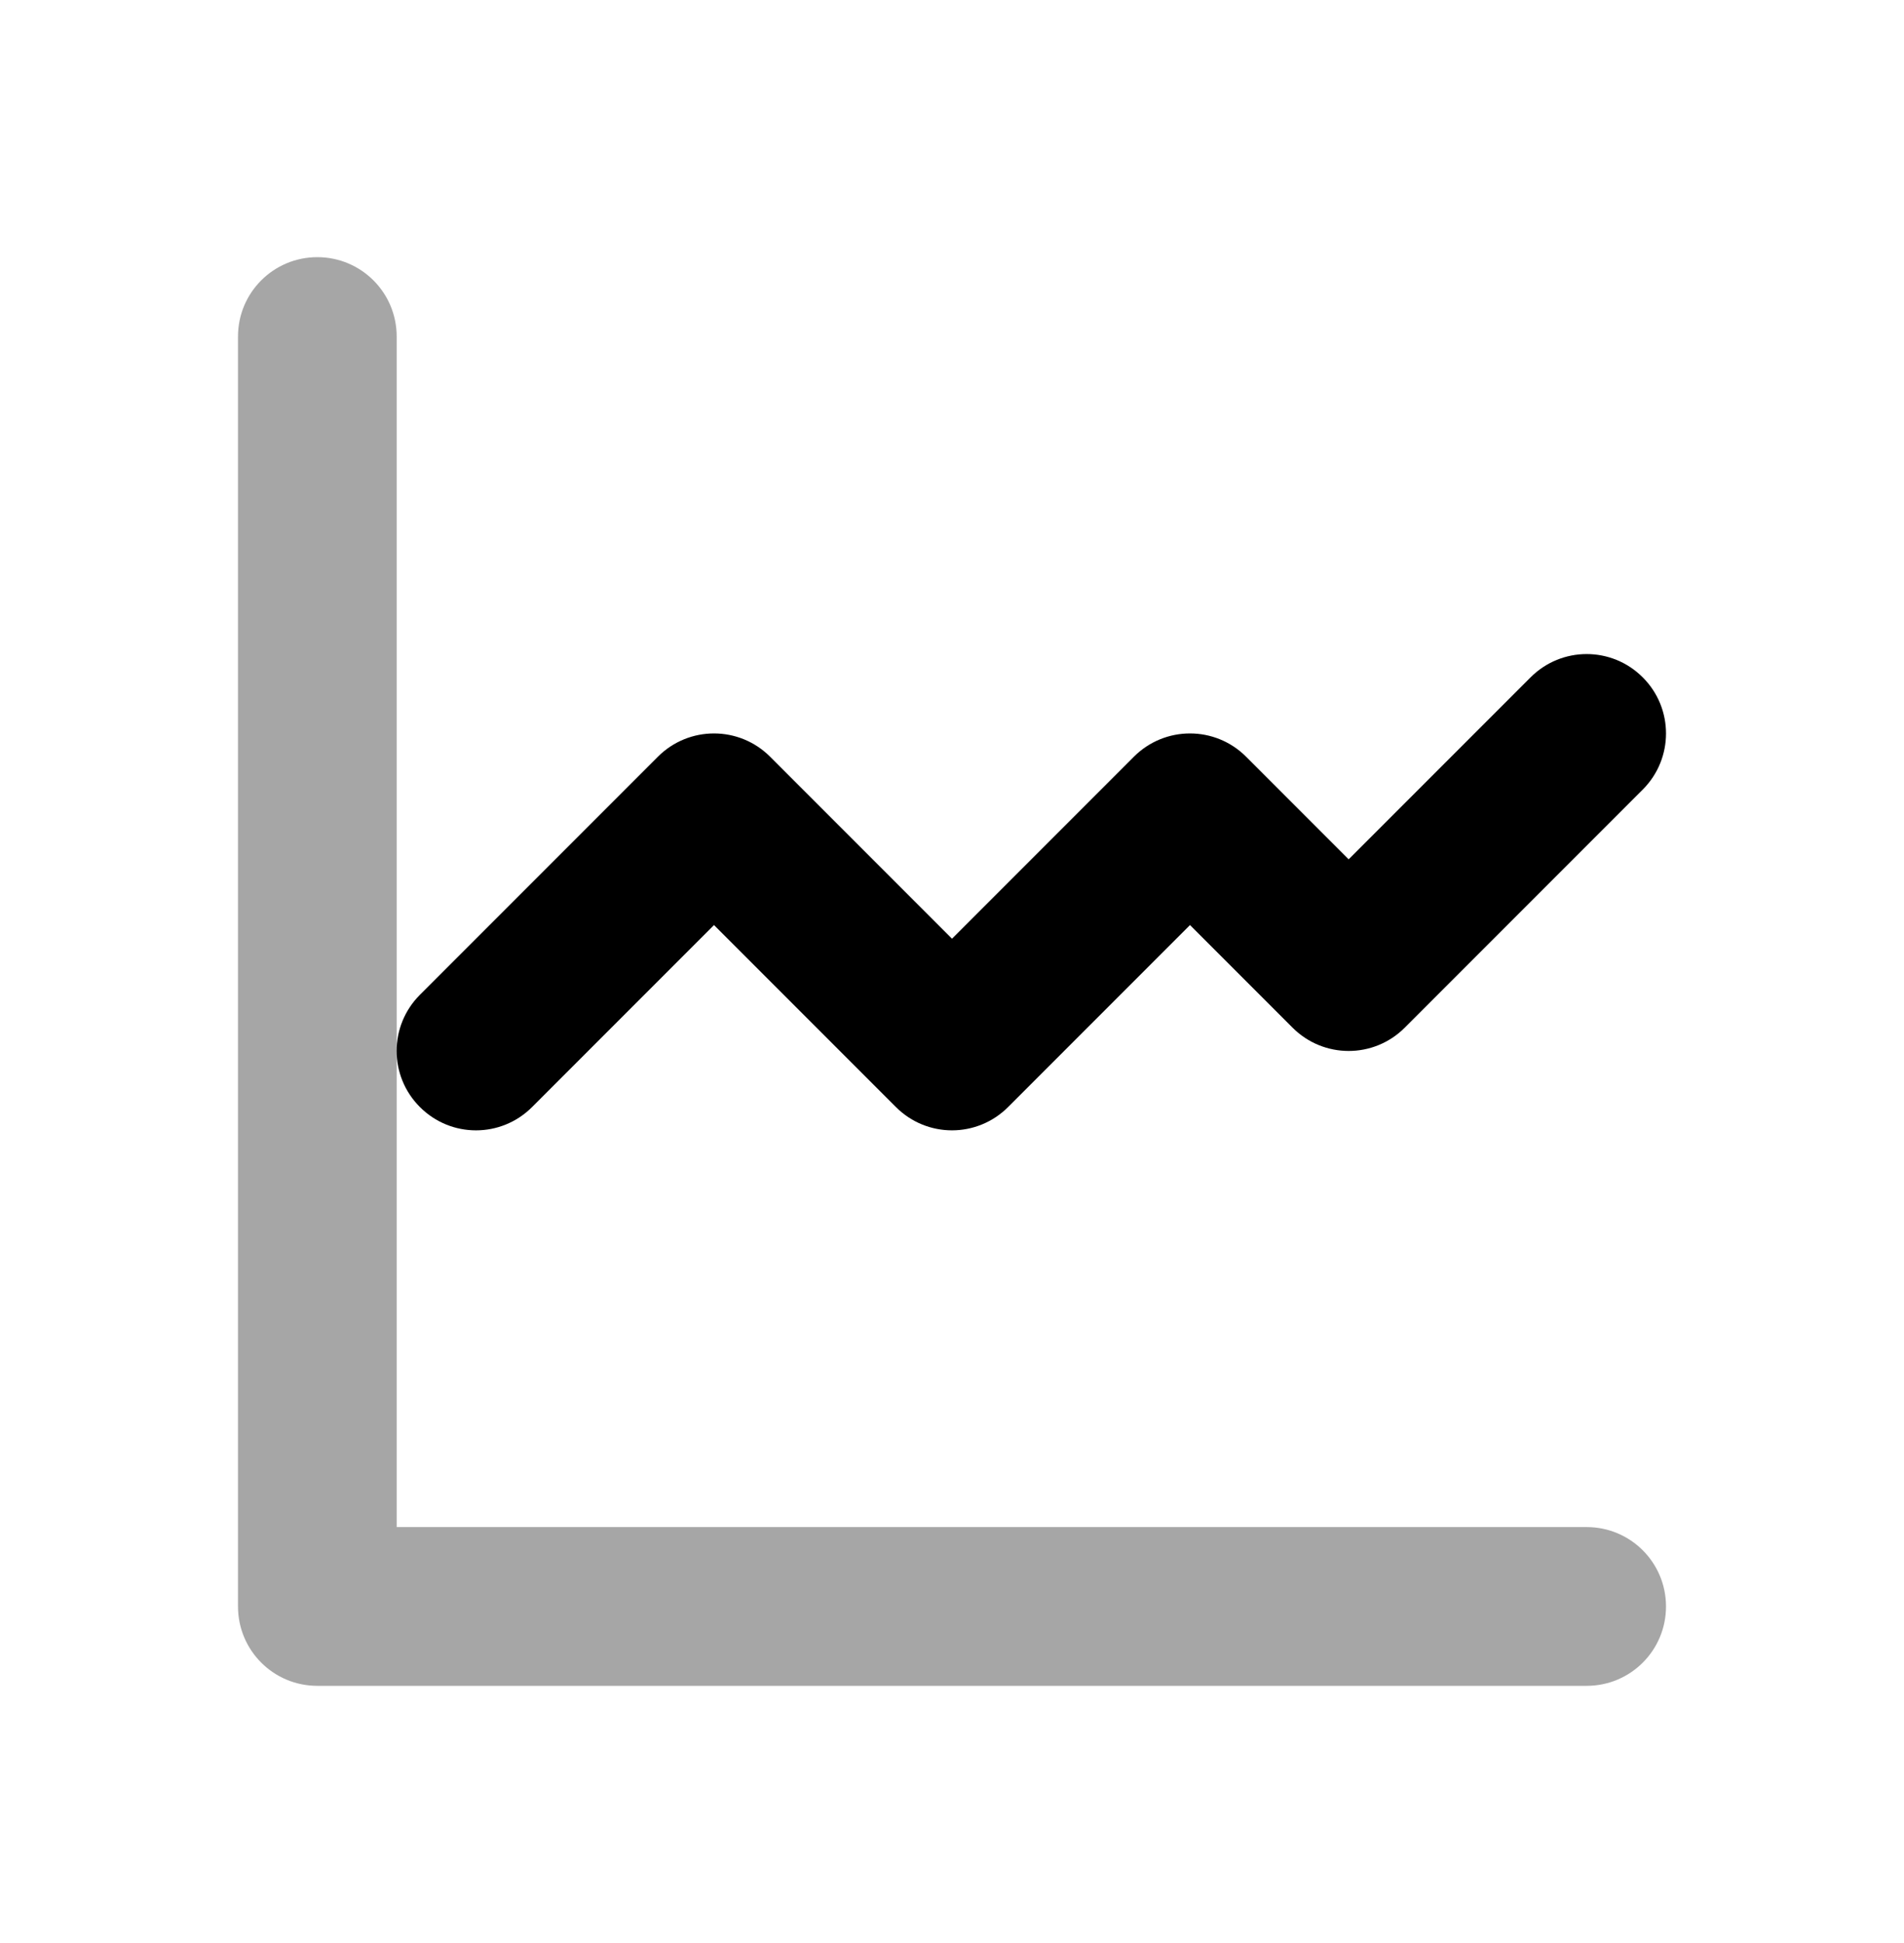<svg width="50" height="51" viewBox="0 0 50 51" fill="none" xmlns="http://www.w3.org/2000/svg">
<path opacity="0.35" d="M41.667 44.25H8.333C7.181 44.25 6.25 43.319 6.25 42.167V8.833C6.25 7.681 7.181 6.75 8.333 6.75C9.485 6.75 10.417 7.681 10.417 8.833V40.083H41.667C42.819 40.083 43.75 41.015 43.75 42.167C43.75 43.319 42.819 44.25 41.667 44.25Z" fill="black"/>
<path d="M25 29.669C24.466 29.669 23.933 29.464 23.527 29.058L18.75 24.281L13.973 29.058C13.158 29.873 11.841 29.873 11.027 29.058C10.212 28.244 10.212 26.927 11.027 26.112L17.277 19.862C18.091 19.048 19.408 19.048 20.223 19.862L25 24.639L29.777 19.862C30.591 19.048 31.908 19.048 32.723 19.862L35.416 22.556L40.194 17.779C41.008 16.964 42.325 16.964 43.139 17.779C43.954 18.593 43.954 19.91 43.139 20.725L36.889 26.975C36.075 27.789 34.758 27.789 33.944 26.975L31.25 24.281L26.473 29.058C26.067 29.464 25.533 29.669 25 29.669Z" fill="black"/>
</svg>
